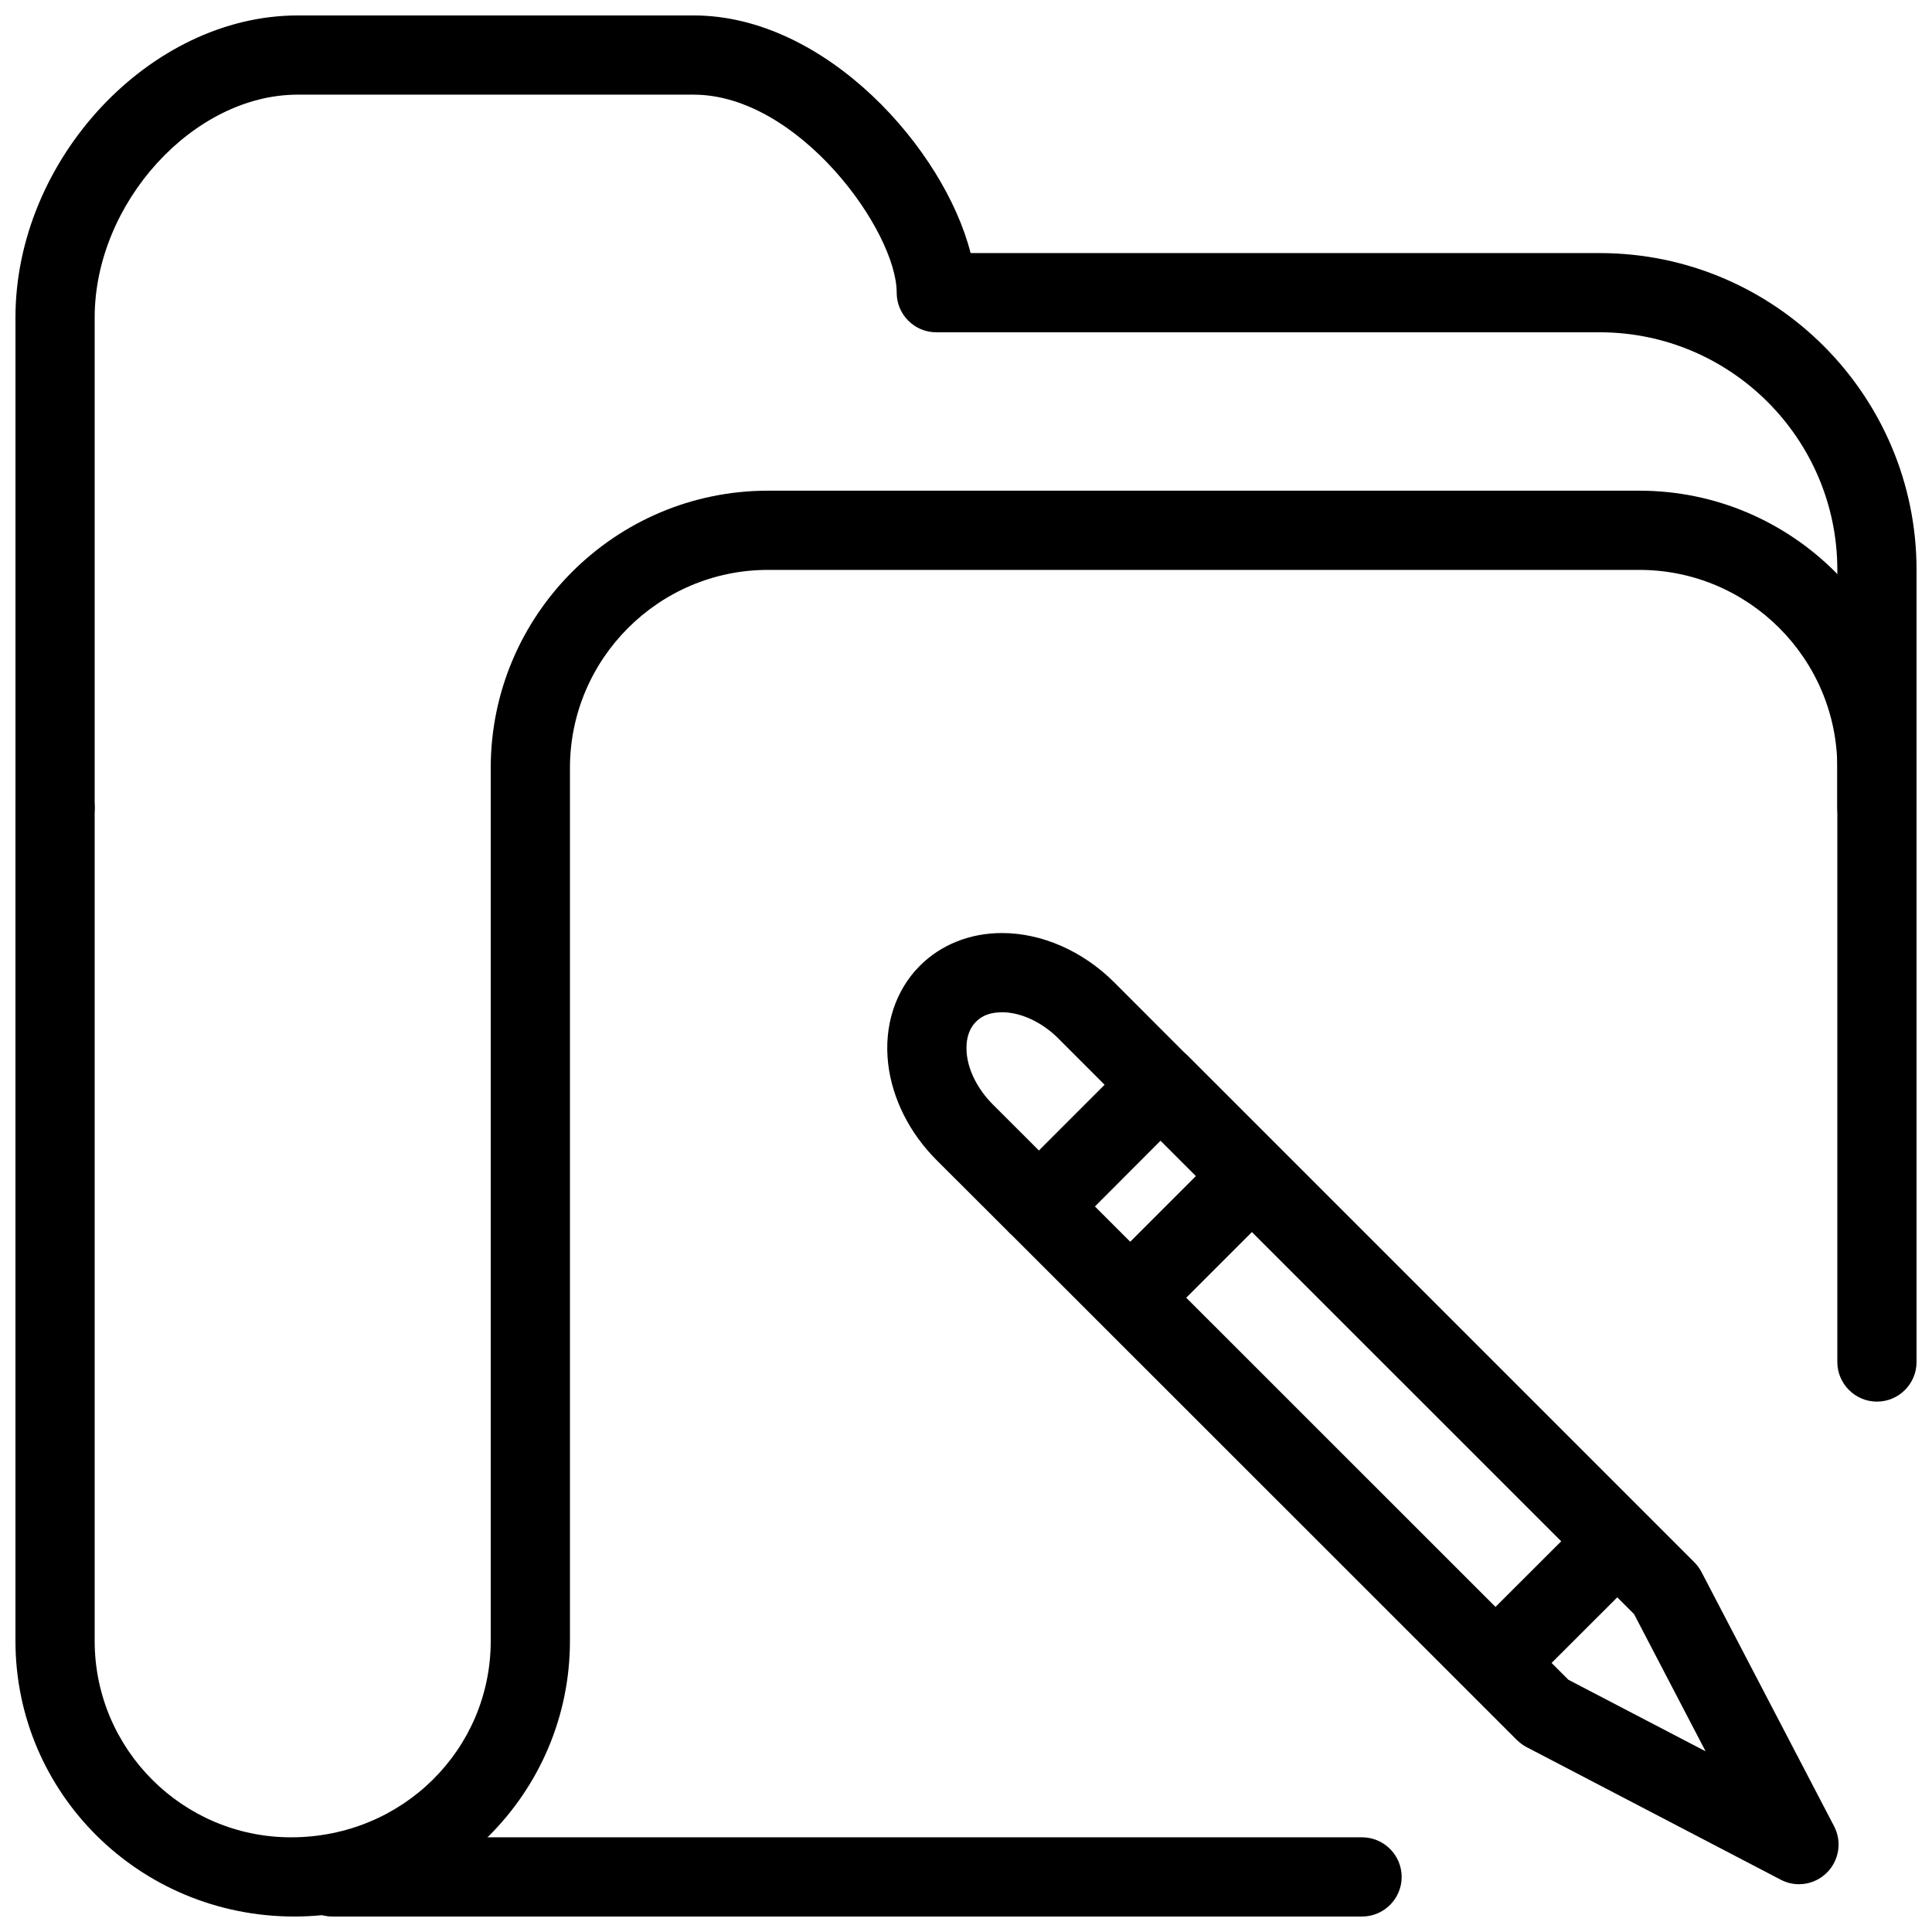 <?xml version="1.0" encoding="UTF-8"?>
<!-- Uploaded to: ICON Repo, www.svgrepo.com, Generator: ICON Repo Mixer Tools -->
<svg width="800px" height="800px" version="1.1" viewBox="144 144 512 512" xmlns="http://www.w3.org/2000/svg">
 <defs>
  <clipPath id="c">
   <path d="m148.09 148.09h503.81v220.91h-503.81z"/>
  </clipPath>
  <clipPath id="b">
   <path d="m148.09 274h503.81v377.9h-503.81z"/>
  </clipPath>
  <clipPath id="a">
   <path d="m221 630h295v21.902h-295z"/>
  </clipPath>
 </defs>
 <path d="m620.77 643.34c-1.66 0-3.316-0.398-4.848-1.195l-67.363-35.141c-0.945-0.484-1.805-1.156-2.582-1.891l-134.04-133.99c-4.094-4.094-4.094-10.77 0-14.84l32.242-32.266c3.926-3.945 10.938-3.945 14.84 0l134.01 134.01c0.754 0.754 1.387 1.617 1.891 2.582l35.141 67.383c2.121 4.051 1.324 9.027-1.891 12.258-2.035 2.035-4.703 3.086-7.41 3.086zm-61.129-54.184 36.359 18.957-18.957-36.359-125.49-125.45-17.383 17.422 125.47 125.43z"/>
 <path d="m411.94 471.14-19.773-19.734c-7.137-7.16-11.672-16.184-12.785-25.402-1.195-10.055 1.867-19.543 8.398-26.07 5.562-5.582 13.289-8.668 21.746-8.668h0.02c10.559 0 21.41 4.766 29.727 13.059l19.734 19.754-14.84 14.84-19.734-19.754c-4.344-4.324-9.91-6.906-14.863-6.906-2.519 0.062-4.828 0.441-6.926 2.519-2.688 2.688-2.664 6.633-2.414 8.754 0.523 4.535 3.043 9.277 6.781 13.059l19.773 19.754-14.84 14.801z"/>
 <path d="m563 547.2 14.848 14.867-32.266 32.219-14.848-14.867z"/>
 <path d="m468.39 448.2 14.84 14.84-32.238 32.238-14.84-14.84z"/>
 <g clip-path="url(#c)">
  <path d="m641.41 368.51c-5.773 0-10.496-4.703-10.496-10.496v-62.977c0-34.723-28.254-62.977-62.977-62.977h-175.81c-5.793 0-10.496-4.703-10.496-10.496 0-16.395-26.008-52.48-53.801-52.48h-104.96c-27.625 0-53.781 28.695-53.781 59.051v129.9c0 5.793-4.703 10.496-10.496 10.496-5.793 0-10.496-4.703-10.496-10.496v-129.9c0-41.879 35.645-80.043 74.793-80.043h104.96c35.121 0 66.441 35.582 73.367 62.977h166.72c46.328 0 83.969 37.66 83.969 83.969v62.977c0 5.793-4.703 10.496-10.496 10.496z"/>
 </g>
 <g clip-path="url(#b)">
  <path d="m222.01 651.9c-41.125 0-73.914-32.77-73.914-73.031v-220.86c0-5.793 4.703-10.496 10.496-10.496 5.793 0 10.496 4.703 10.496 10.496v220.86c0 28.695 23.344 52.039 52.039 52.039 29.598 0 52.922-23.344 52.922-52.039v-231.36c0-40.516 32.957-73.473 73.473-73.473h230.91c40.535 0 73.473 32.957 73.473 73.473v157.44c0 5.773-4.703 10.496-10.496 10.496-5.773 0-10.496-4.723-10.496-10.496v-157.44c0-28.926-23.531-52.48-52.48-52.48h-230.91c-28.906 0-52.48 23.555-52.48 52.48v231.36c0 40.262-32.77 73.031-73.031 73.031z"/>
 </g>
 <g clip-path="url(#a)">
  <path d="m504.96 651.9h-272.9c-5.793 0-10.496-4.723-10.496-10.496s4.723-10.496 10.496-10.496h272.9c5.793 0 10.496 4.723 10.496 10.496s-4.703 10.496-10.496 10.496z"/>
 </g>
</svg>